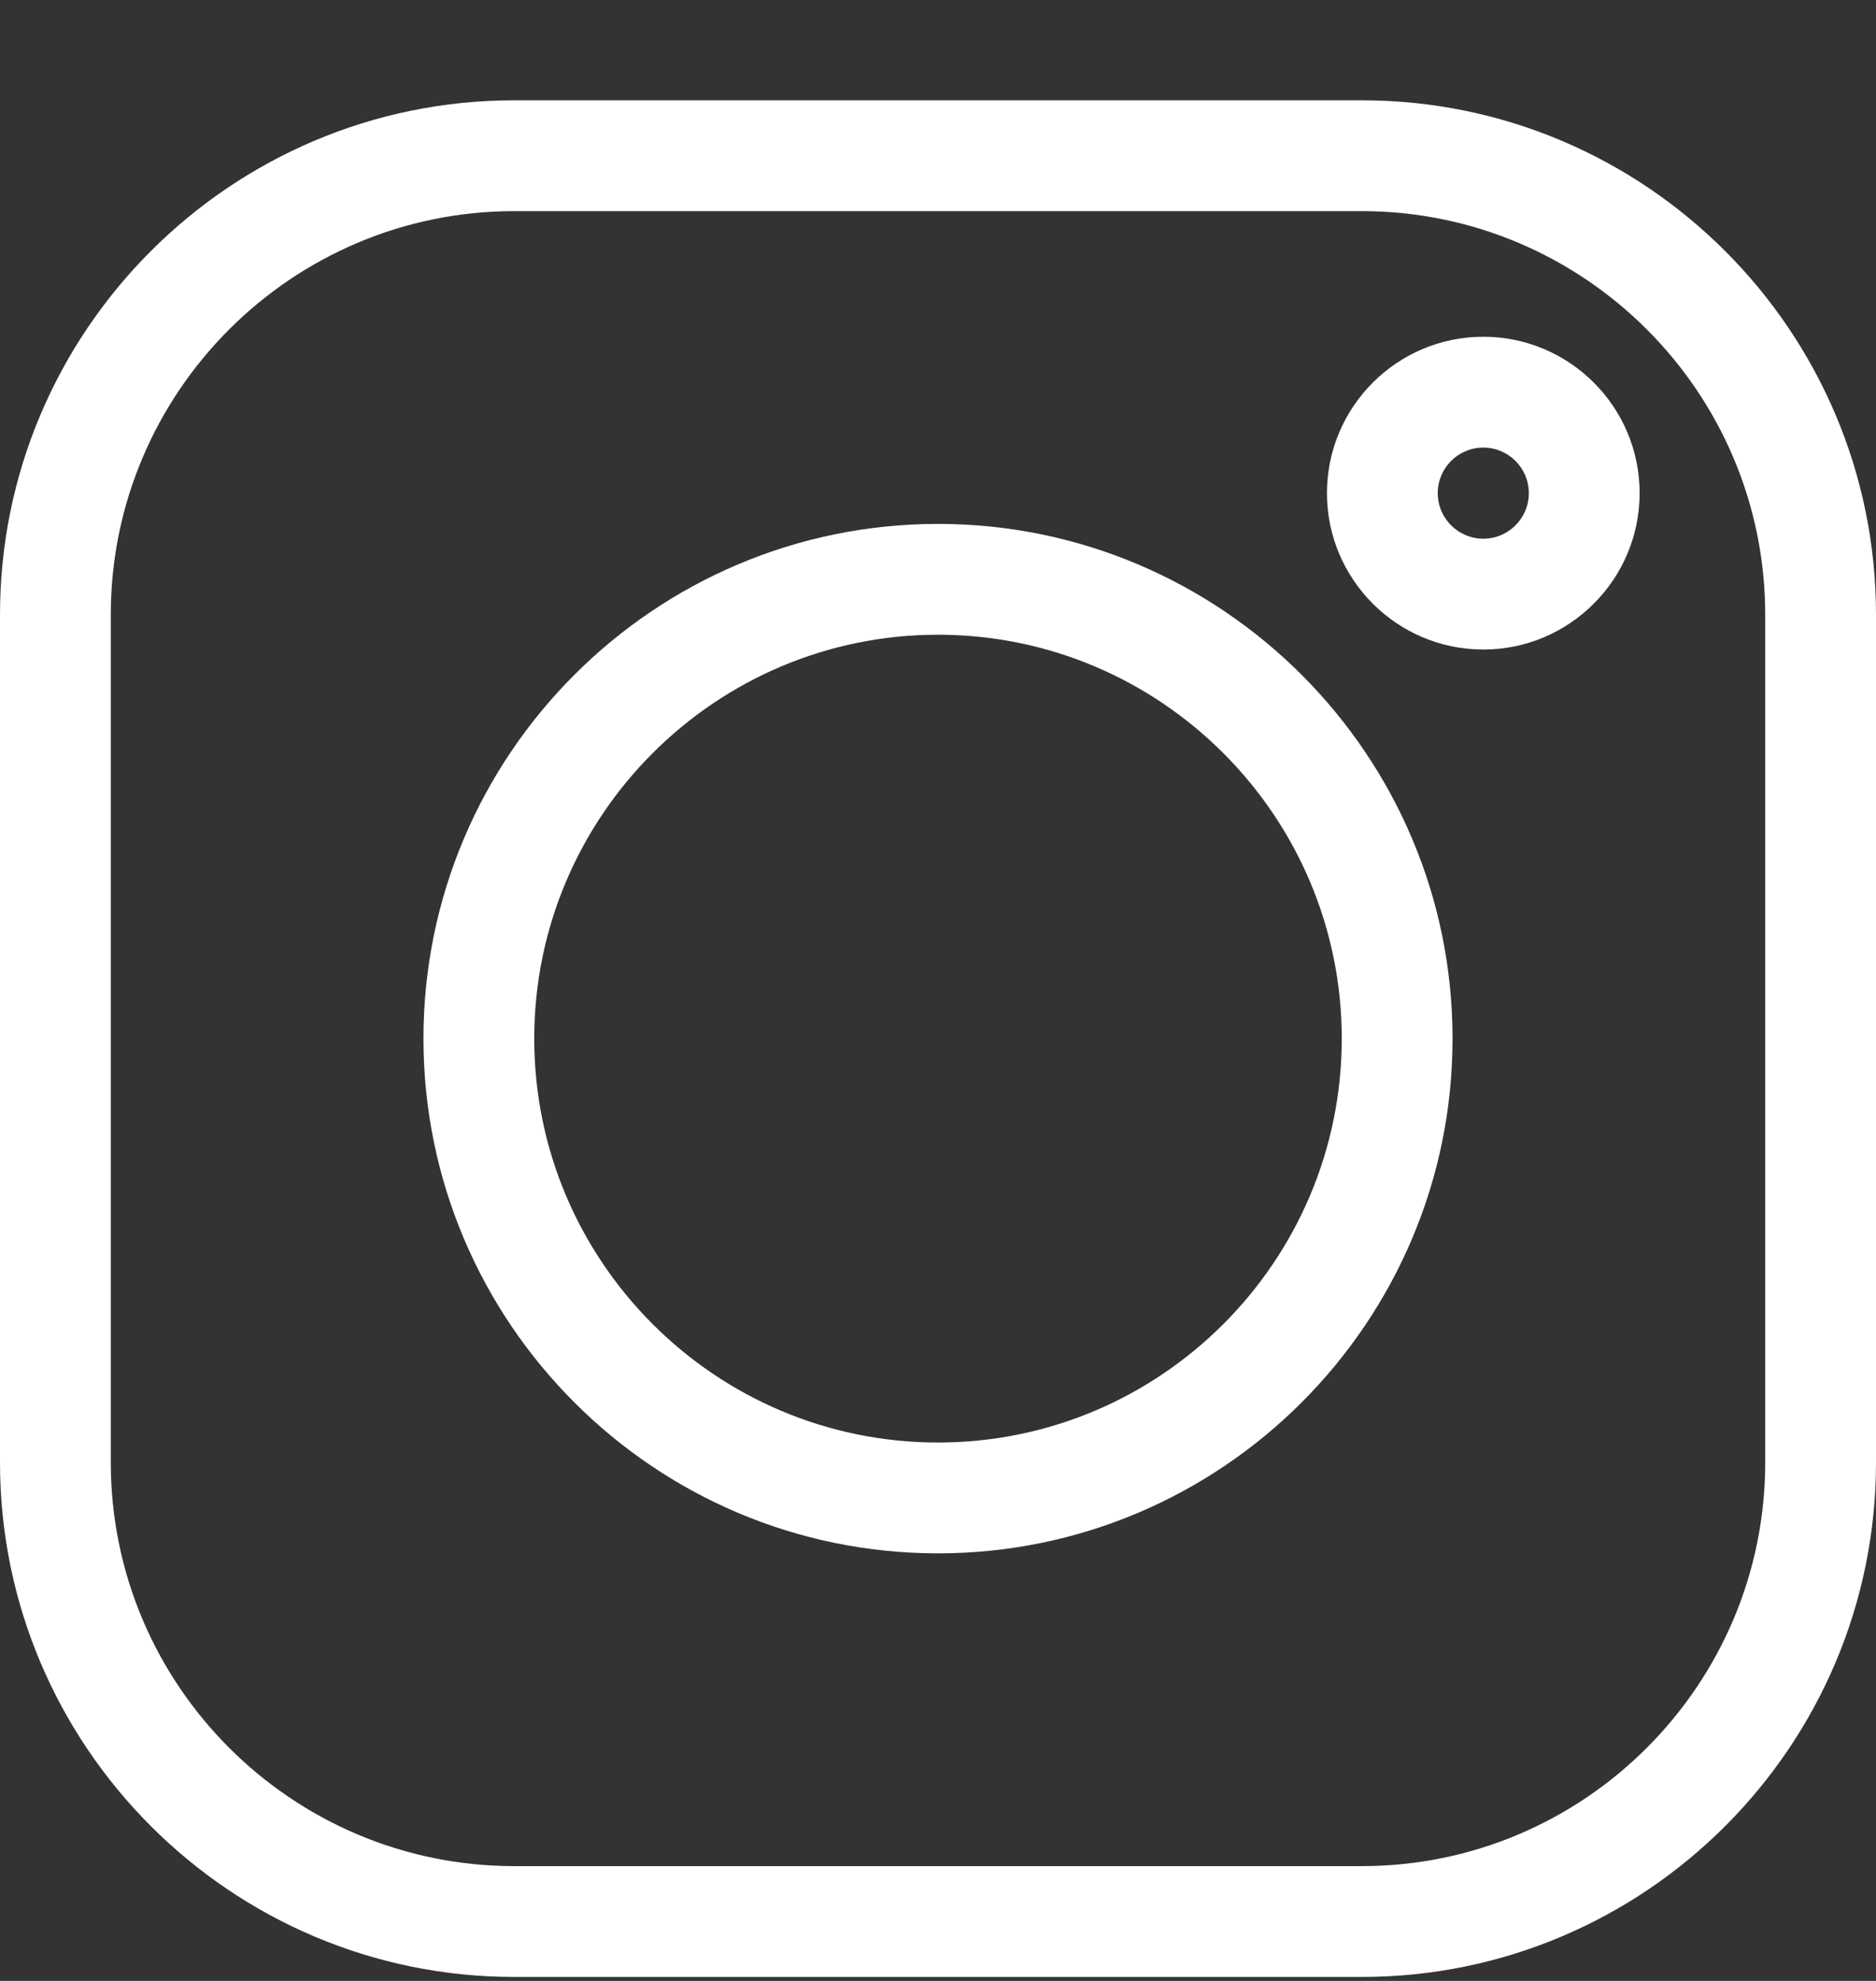 <svg width="18" height="19" viewBox="0 0 18 19" fill="none" xmlns="http://www.w3.org/2000/svg">
<rect x="0" y="0" width="18" height="19" fill="#333333" stroke="none"/>
<path d="M13.066 0.962H4.934C2.214 0.962 0 3.175 0 5.896V14.027C0 16.748 2.214 18.962 4.934 18.962H13.066C15.787 18.962 18 16.748 18 14.027V5.896C18 3.175 15.787 0.962 13.066 0.962ZM16.937 14.027C16.937 16.162 15.2 17.899 13.066 17.899H4.934C2.8 17.899 1.063 16.162 1.063 14.027V5.896C1.063 3.762 2.8 2.025 4.934 2.025H13.066C15.2 2.025 16.937 3.762 16.937 5.896V14.027Z" fill="white"/>
<path d="M9 5.025C6.278 5.025 4.063 7.24 4.063 9.962C4.063 12.684 6.278 14.899 9 14.899C11.722 14.899 13.937 12.684 13.937 9.962C13.937 7.24 11.722 5.025 9 5.025ZM9 13.836C6.864 13.836 5.126 12.098 5.126 9.962C5.126 7.826 6.864 6.088 9 6.088C11.136 6.088 12.874 7.826 12.874 9.962C12.874 12.098 11.136 13.836 9 13.836Z" fill="white"/>
<path d="M14.232 3.23C13.405 3.23 12.732 3.903 12.732 4.73C12.732 5.557 13.405 6.23 14.232 6.23C15.059 6.23 15.732 5.557 15.732 4.73C15.732 3.902 15.059 3.23 14.232 3.23ZM14.232 5.167C13.991 5.167 13.795 4.971 13.795 4.73C13.795 4.489 13.991 4.293 14.232 4.293C14.473 4.293 14.669 4.489 14.669 4.73C14.669 4.971 14.473 5.167 14.232 5.167Z" fill="white"/>
</svg>
